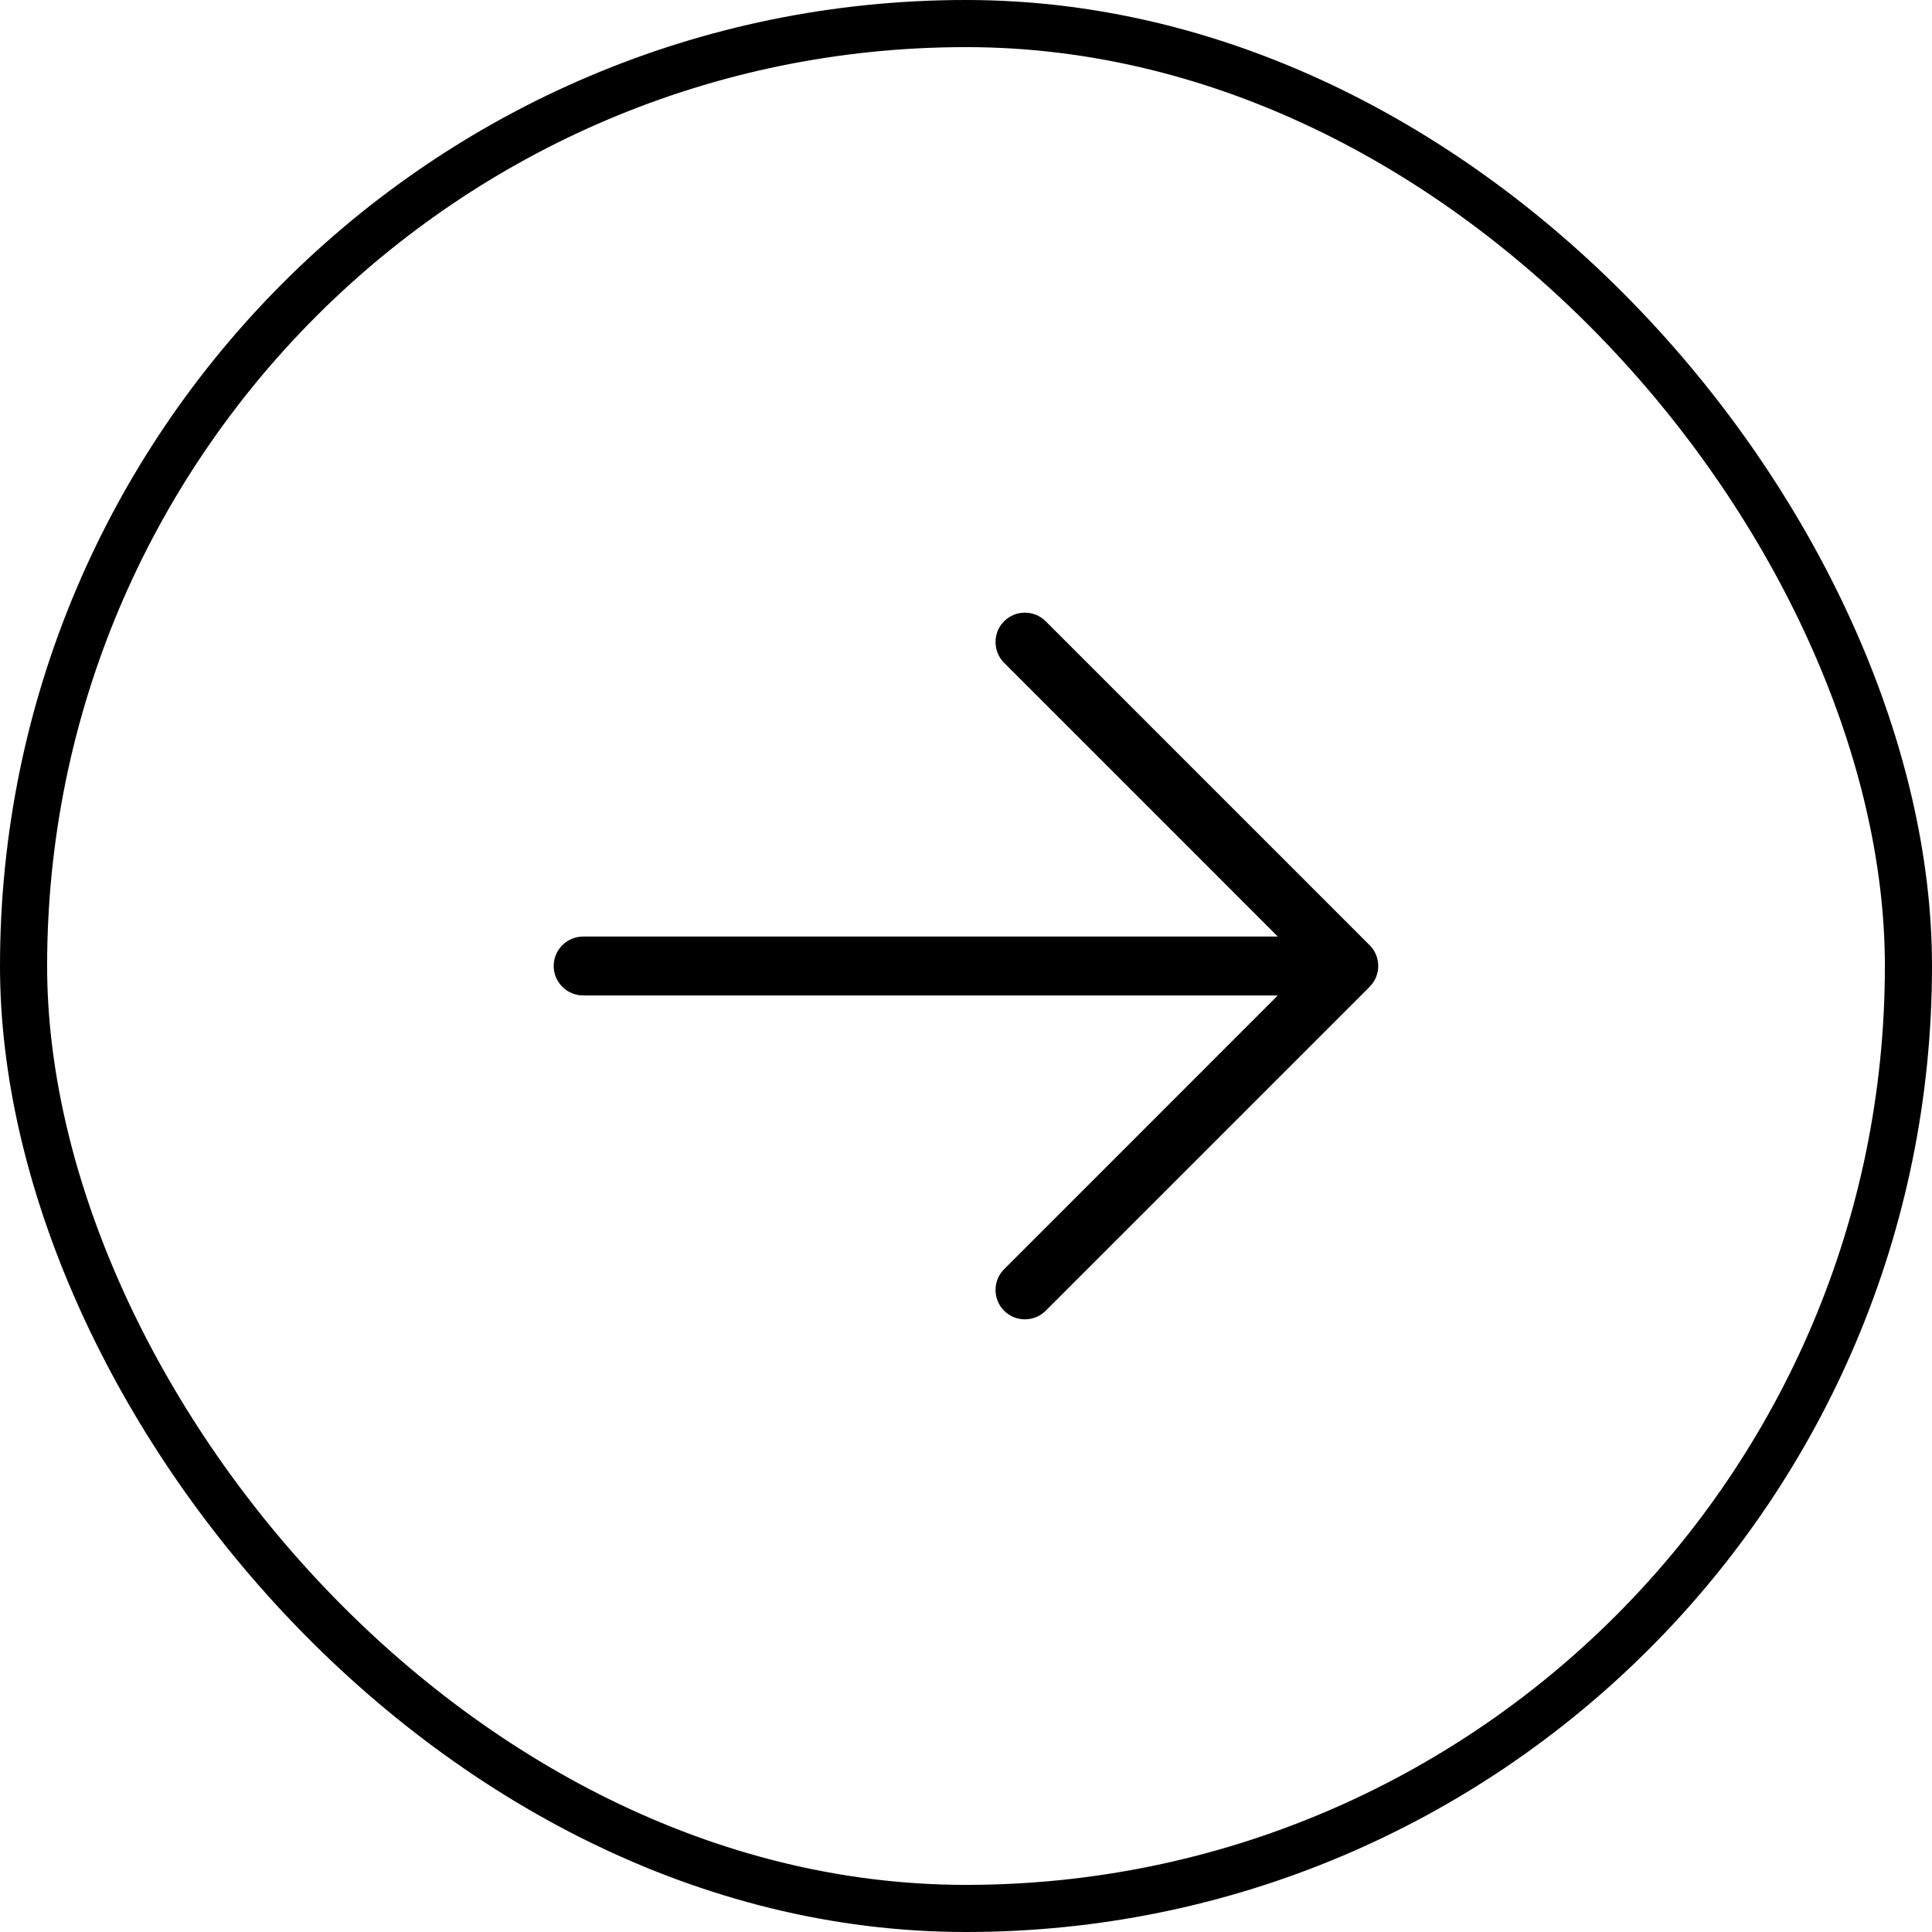 <svg width="41" height="41" viewBox="0 0 41 41" fill="none" xmlns="http://www.w3.org/2000/svg">
<rect x="0.5" y="0.5" width="40" height="40" rx="20" stroke="black"/>
<path d="M29.066 20.941C29.309 20.699 29.309 20.301 29.066 20.059L22.191 13.184C21.949 12.941 21.551 12.941 21.309 13.184C21.066 13.426 21.066 13.824 21.309 14.066L27.117 19.875H12.375C12.031 19.875 11.75 20.156 11.75 20.5C11.75 20.844 12.031 21.125 12.375 21.125H27.117L21.309 26.934C21.066 27.176 21.066 27.574 21.309 27.816C21.551 28.059 21.949 28.059 22.191 27.816L29.066 20.941Z" fill="black"/>
</svg>

